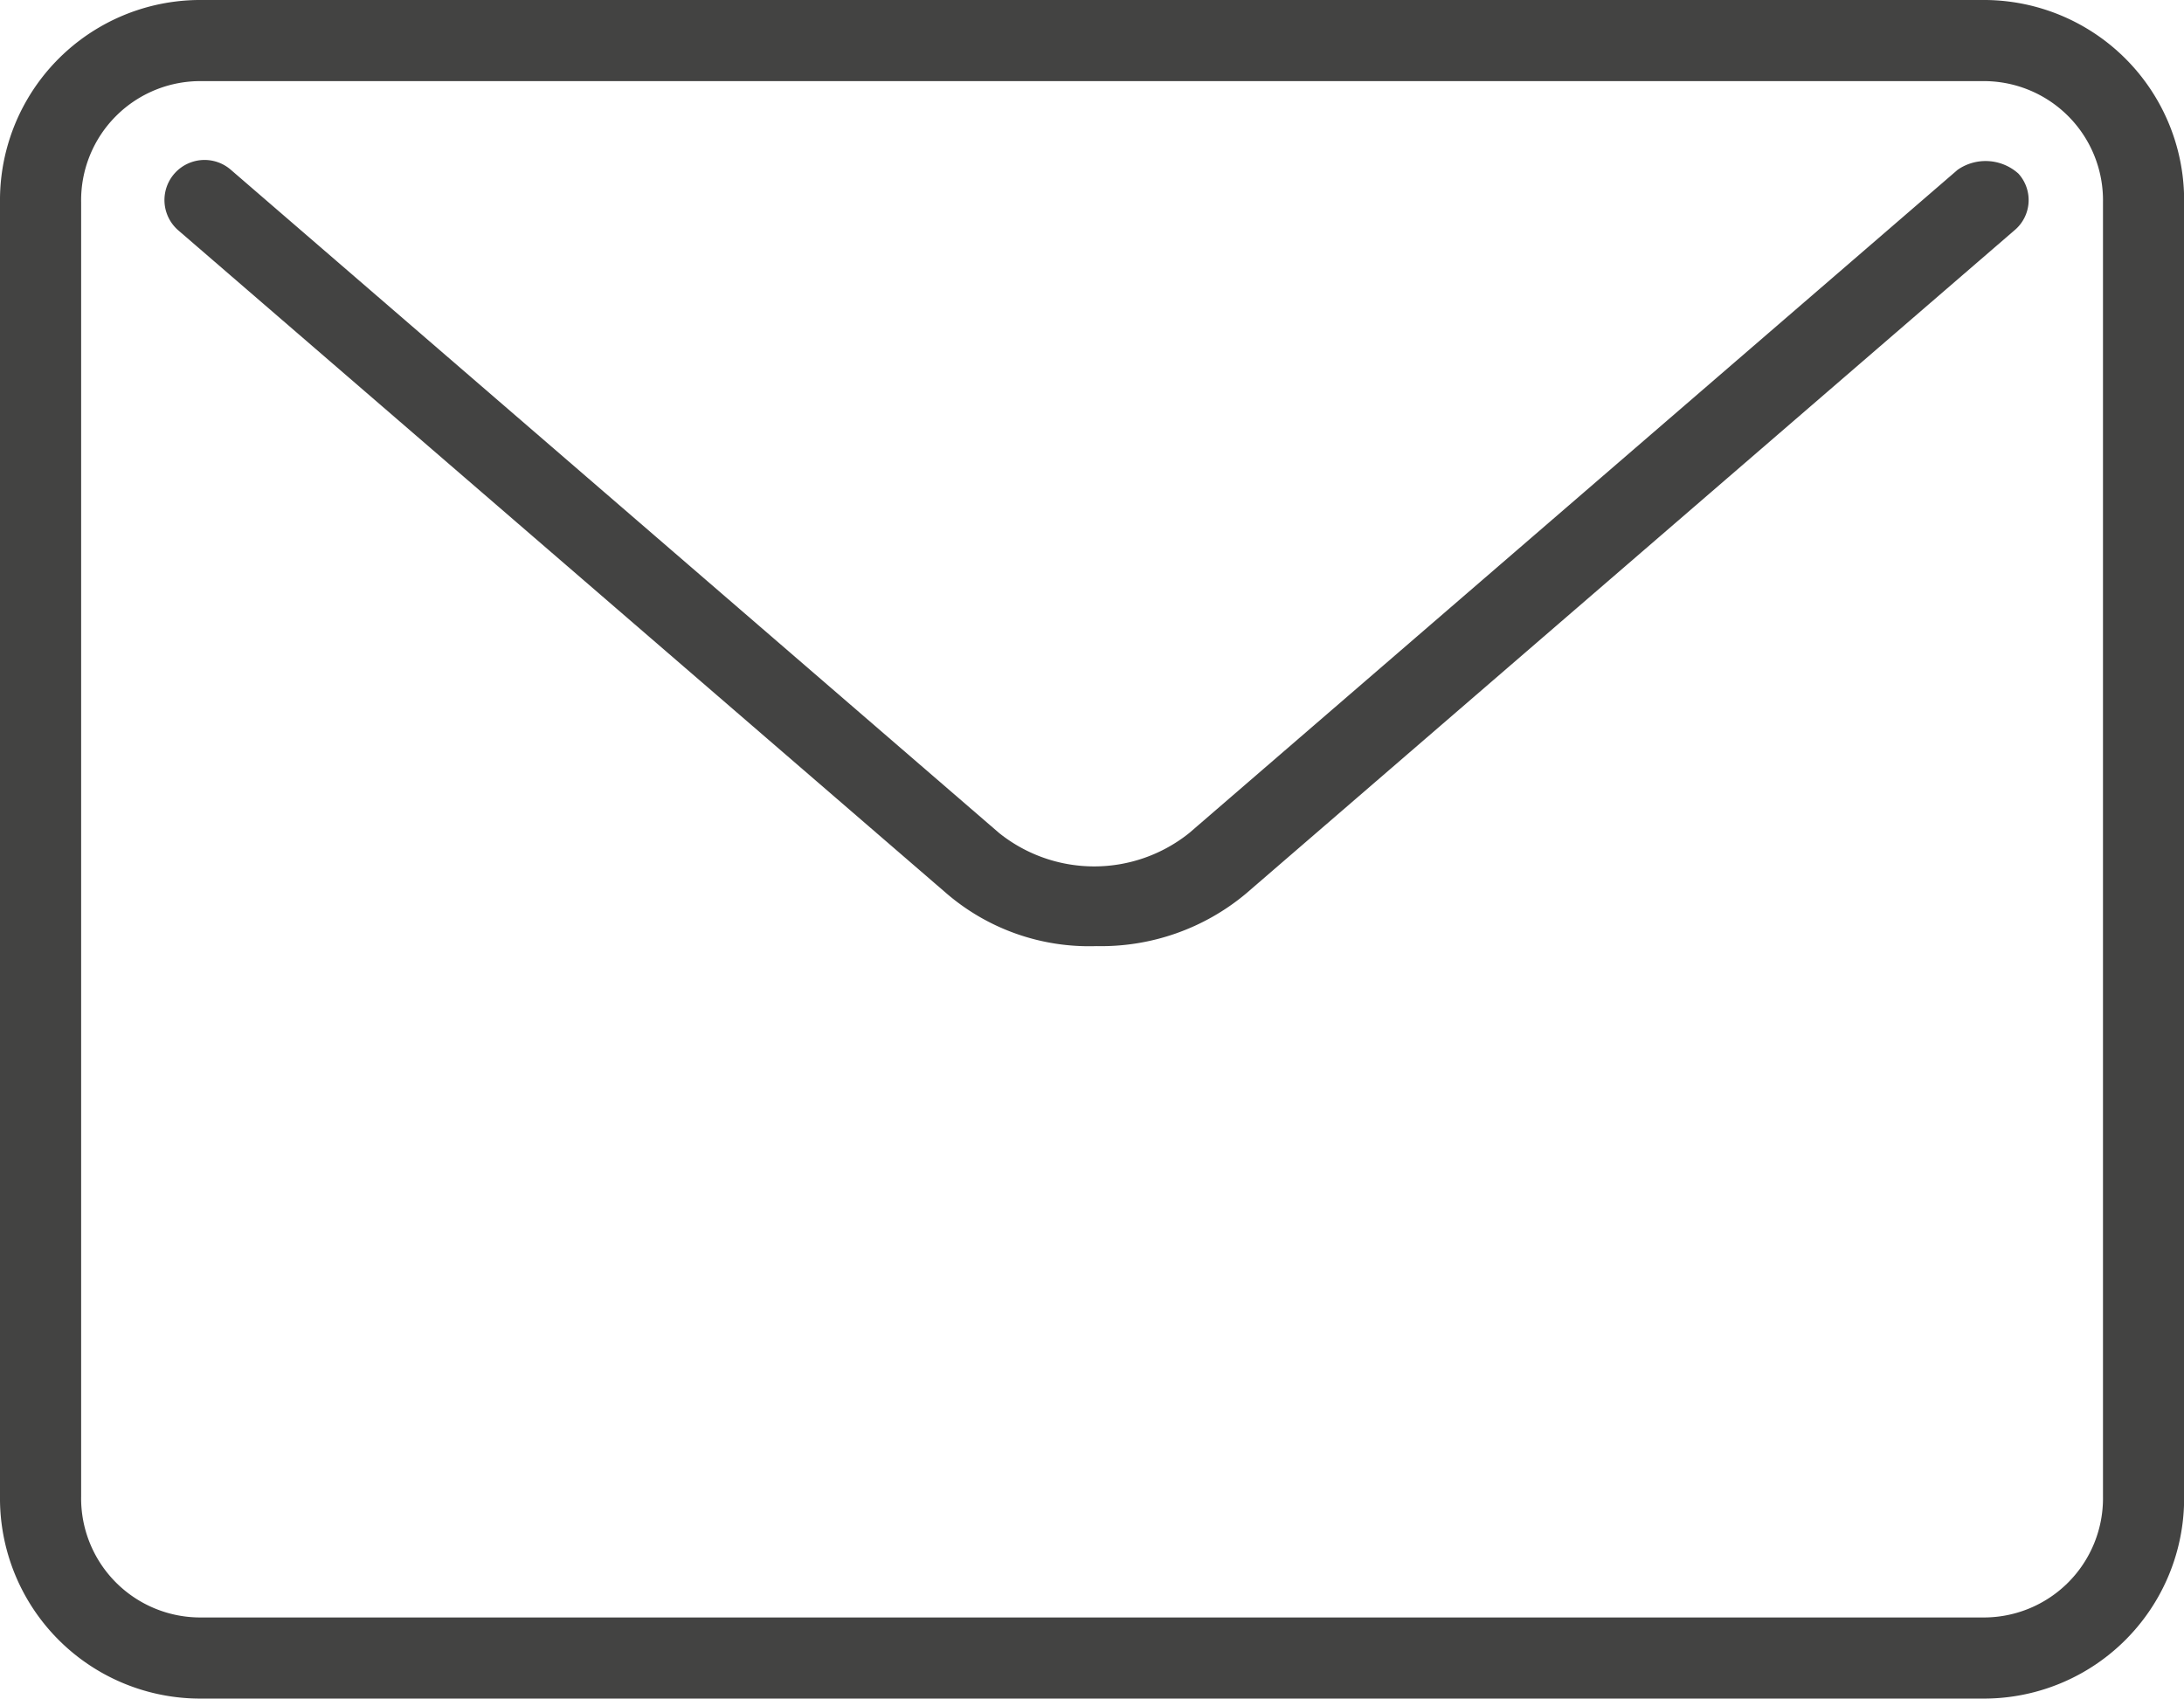 <svg id="mail" xmlns="http://www.w3.org/2000/svg" width="18.034" height="14.027" viewBox="0 0 18.034 14.027">
  <path id="Path_738" data-name="Path 738" d="M19.565,8.1H4.87A1.654,1.654,0,0,0,3.2,9.77V20.457a1.654,1.654,0,0,0,1.67,1.67H19.565a1.654,1.654,0,0,0,1.67-1.67V9.77A1.654,1.654,0,0,0,19.565,8.1Zm1,12.357a.984.984,0,0,1-1,1H4.87a.984.984,0,0,1-1-1V9.77a.984.984,0,0,1,1-1H19.565a.984.984,0,0,1,1,1Z" transform="translate(-3.2 -8.1)" fill="#434342"/>
  <path id="Path_739" data-name="Path 739" d="M22.059,12.13l-6.345,5.477a1.255,1.255,0,0,1-1.57,0L7.8,12.13a.331.331,0,0,0-.434.5l6.345,5.477a1.805,1.805,0,0,0,1.236.434,1.864,1.864,0,0,0,1.236-.434l6.345-5.477a.325.325,0,0,0,.033-.468A.405.405,0,0,0,22.059,12.13Z" transform="translate(-5.894 -10.728)" fill="#434342"/>
</svg>
